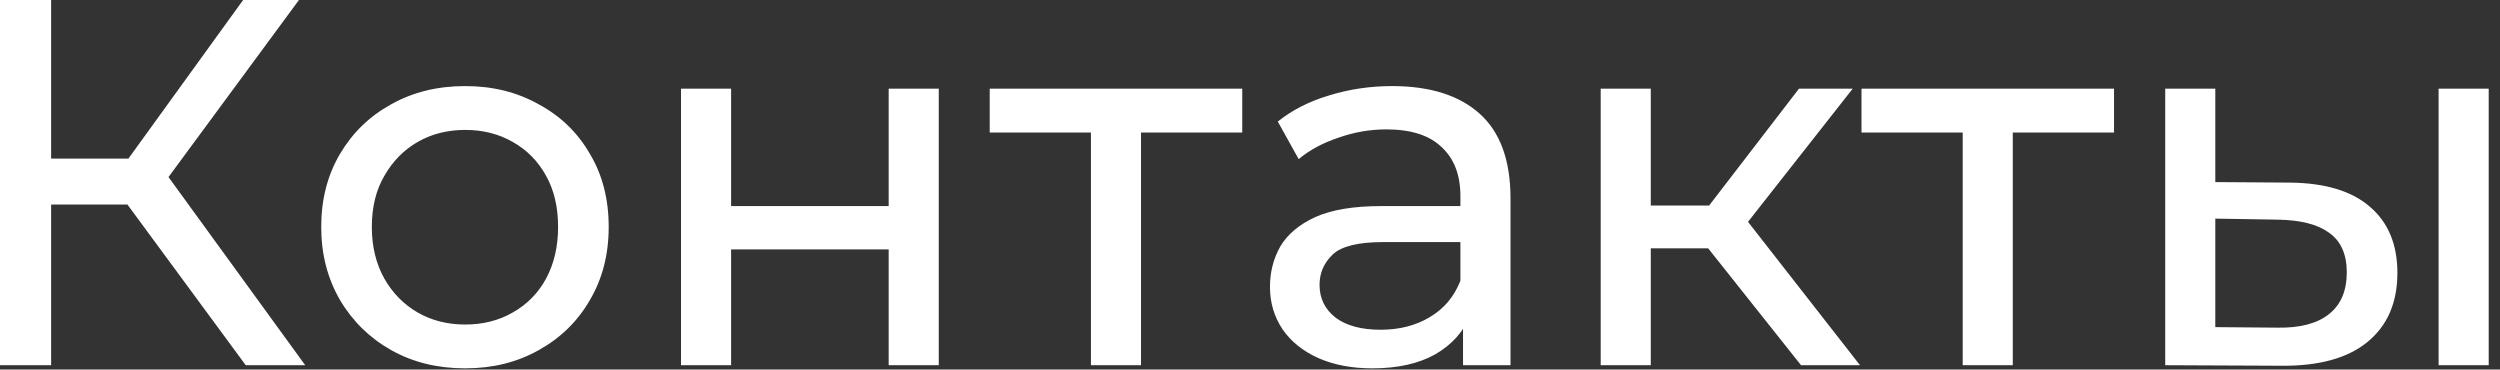 <?xml version="1.0" encoding="UTF-8"?> <svg xmlns="http://www.w3.org/2000/svg" width="115" height="17" viewBox="0 0 115 17" fill="none"><rect x="0" y="0" width="115" height="17" fill="#333333" stroke="none"/><path d="M11.304 16.8L5.208 8.52L7.152 7.32L14.04 16.8H11.304ZM3.3319e-05 16.8V4.76837e-05H2.352V16.8H3.3319e-05ZM1.632 9.408V7.296H7.08V9.408H1.632ZM7.368 8.664L5.16 8.328L11.184 4.76837e-05H13.752L7.368 8.664ZM21.4 16.944C20.12 16.944 18.984 16.664 17.992 16.104C17 15.544 16.216 14.776 15.64 13.8C15.064 12.808 14.776 11.688 14.776 10.44C14.776 9.176 15.064 8.056 15.64 7.08C16.216 6.104 17 5.344 17.992 4.8C18.984 4.24 20.12 3.96 21.4 3.96C22.664 3.96 23.792 4.24 24.784 4.8C25.792 5.344 26.576 6.104 27.136 7.08C27.712 8.04 28 9.16 28 10.44C28 11.704 27.712 12.824 27.136 13.8C26.576 14.776 25.792 15.544 24.784 16.104C23.792 16.664 22.664 16.944 21.4 16.944ZM21.4 14.928C22.216 14.928 22.944 14.744 23.584 14.376C24.24 14.008 24.752 13.488 25.12 12.816C25.488 12.128 25.672 11.336 25.672 10.44C25.672 9.528 25.488 8.744 25.12 8.088C24.752 7.416 24.24 6.896 23.584 6.528C22.944 6.16 22.216 5.976 21.4 5.976C20.584 5.976 19.856 6.16 19.216 6.528C18.576 6.896 18.064 7.416 17.68 8.088C17.296 8.744 17.104 9.528 17.104 10.44C17.104 11.336 17.296 12.128 17.68 12.816C18.064 13.488 18.576 14.008 19.216 14.376C19.856 14.744 20.584 14.928 21.4 14.928ZM31.327 16.8V4.08H33.631V9.48H40.879V4.08H43.183V16.8H40.879V11.472H33.631V16.8H31.327ZM50.183 16.8V5.496L50.759 6.096H45.527V4.08H57.143V6.096H51.935L52.487 5.496V16.8H50.183ZM67.299 16.8V14.112L67.179 13.608V9.024C67.179 8.048 66.891 7.296 66.315 6.768C65.755 6.224 64.907 5.952 63.771 5.952C63.019 5.952 62.283 6.08 61.563 6.336C60.843 6.576 60.235 6.904 59.739 7.32L58.779 5.592C59.435 5.064 60.219 4.664 61.131 4.392C62.059 4.104 63.027 3.96 64.035 3.96C65.779 3.96 67.123 4.384 68.067 5.232C69.011 6.08 69.483 7.376 69.483 9.12V16.8H67.299ZM63.123 16.944C62.179 16.944 61.347 16.784 60.627 16.464C59.923 16.144 59.379 15.704 58.995 15.144C58.611 14.568 58.419 13.92 58.419 13.2C58.419 12.512 58.579 11.888 58.899 11.328C59.235 10.768 59.771 10.32 60.507 9.984C61.259 9.648 62.267 9.48 63.531 9.48H67.563V11.136H63.627C62.475 11.136 61.699 11.328 61.299 11.712C60.899 12.096 60.699 12.56 60.699 13.104C60.699 13.728 60.947 14.232 61.443 14.616C61.939 14.984 62.627 15.168 63.507 15.168C64.371 15.168 65.123 14.976 65.763 14.592C66.419 14.208 66.891 13.648 67.179 12.912L67.635 14.496C67.331 15.248 66.795 15.848 66.027 16.296C65.259 16.728 64.291 16.944 63.123 16.944ZM82.848 16.8L77.928 10.608L79.824 9.456L85.56 16.8H82.848ZM73.632 16.8V4.08H75.936V16.8H73.632ZM75.24 11.424V9.456H79.44V11.424H75.24ZM80.016 10.704L77.88 10.416L82.752 4.08H85.224L80.016 10.704ZM90.284 16.8V5.496L90.861 6.096H85.629V4.08H97.245V6.096H92.037L92.588 5.496V16.8H90.284ZM112.176 16.8V4.08H114.48V16.8H112.176ZM105.336 8.4C106.952 8.416 108.176 8.784 109.008 9.504C109.856 10.224 110.28 11.24 110.28 12.552C110.28 13.928 109.816 14.992 108.888 15.744C107.976 16.48 106.664 16.84 104.952 16.824L99.6 16.8V4.08H101.904V8.376L105.336 8.4ZM104.784 15.072C105.808 15.088 106.592 14.88 107.136 14.448C107.68 14.016 107.952 13.376 107.952 12.528C107.952 11.696 107.68 11.088 107.136 10.704C106.608 10.32 105.824 10.12 104.784 10.104L101.904 10.056V15.048L104.784 15.072Z" fill="white"></path></svg> 
